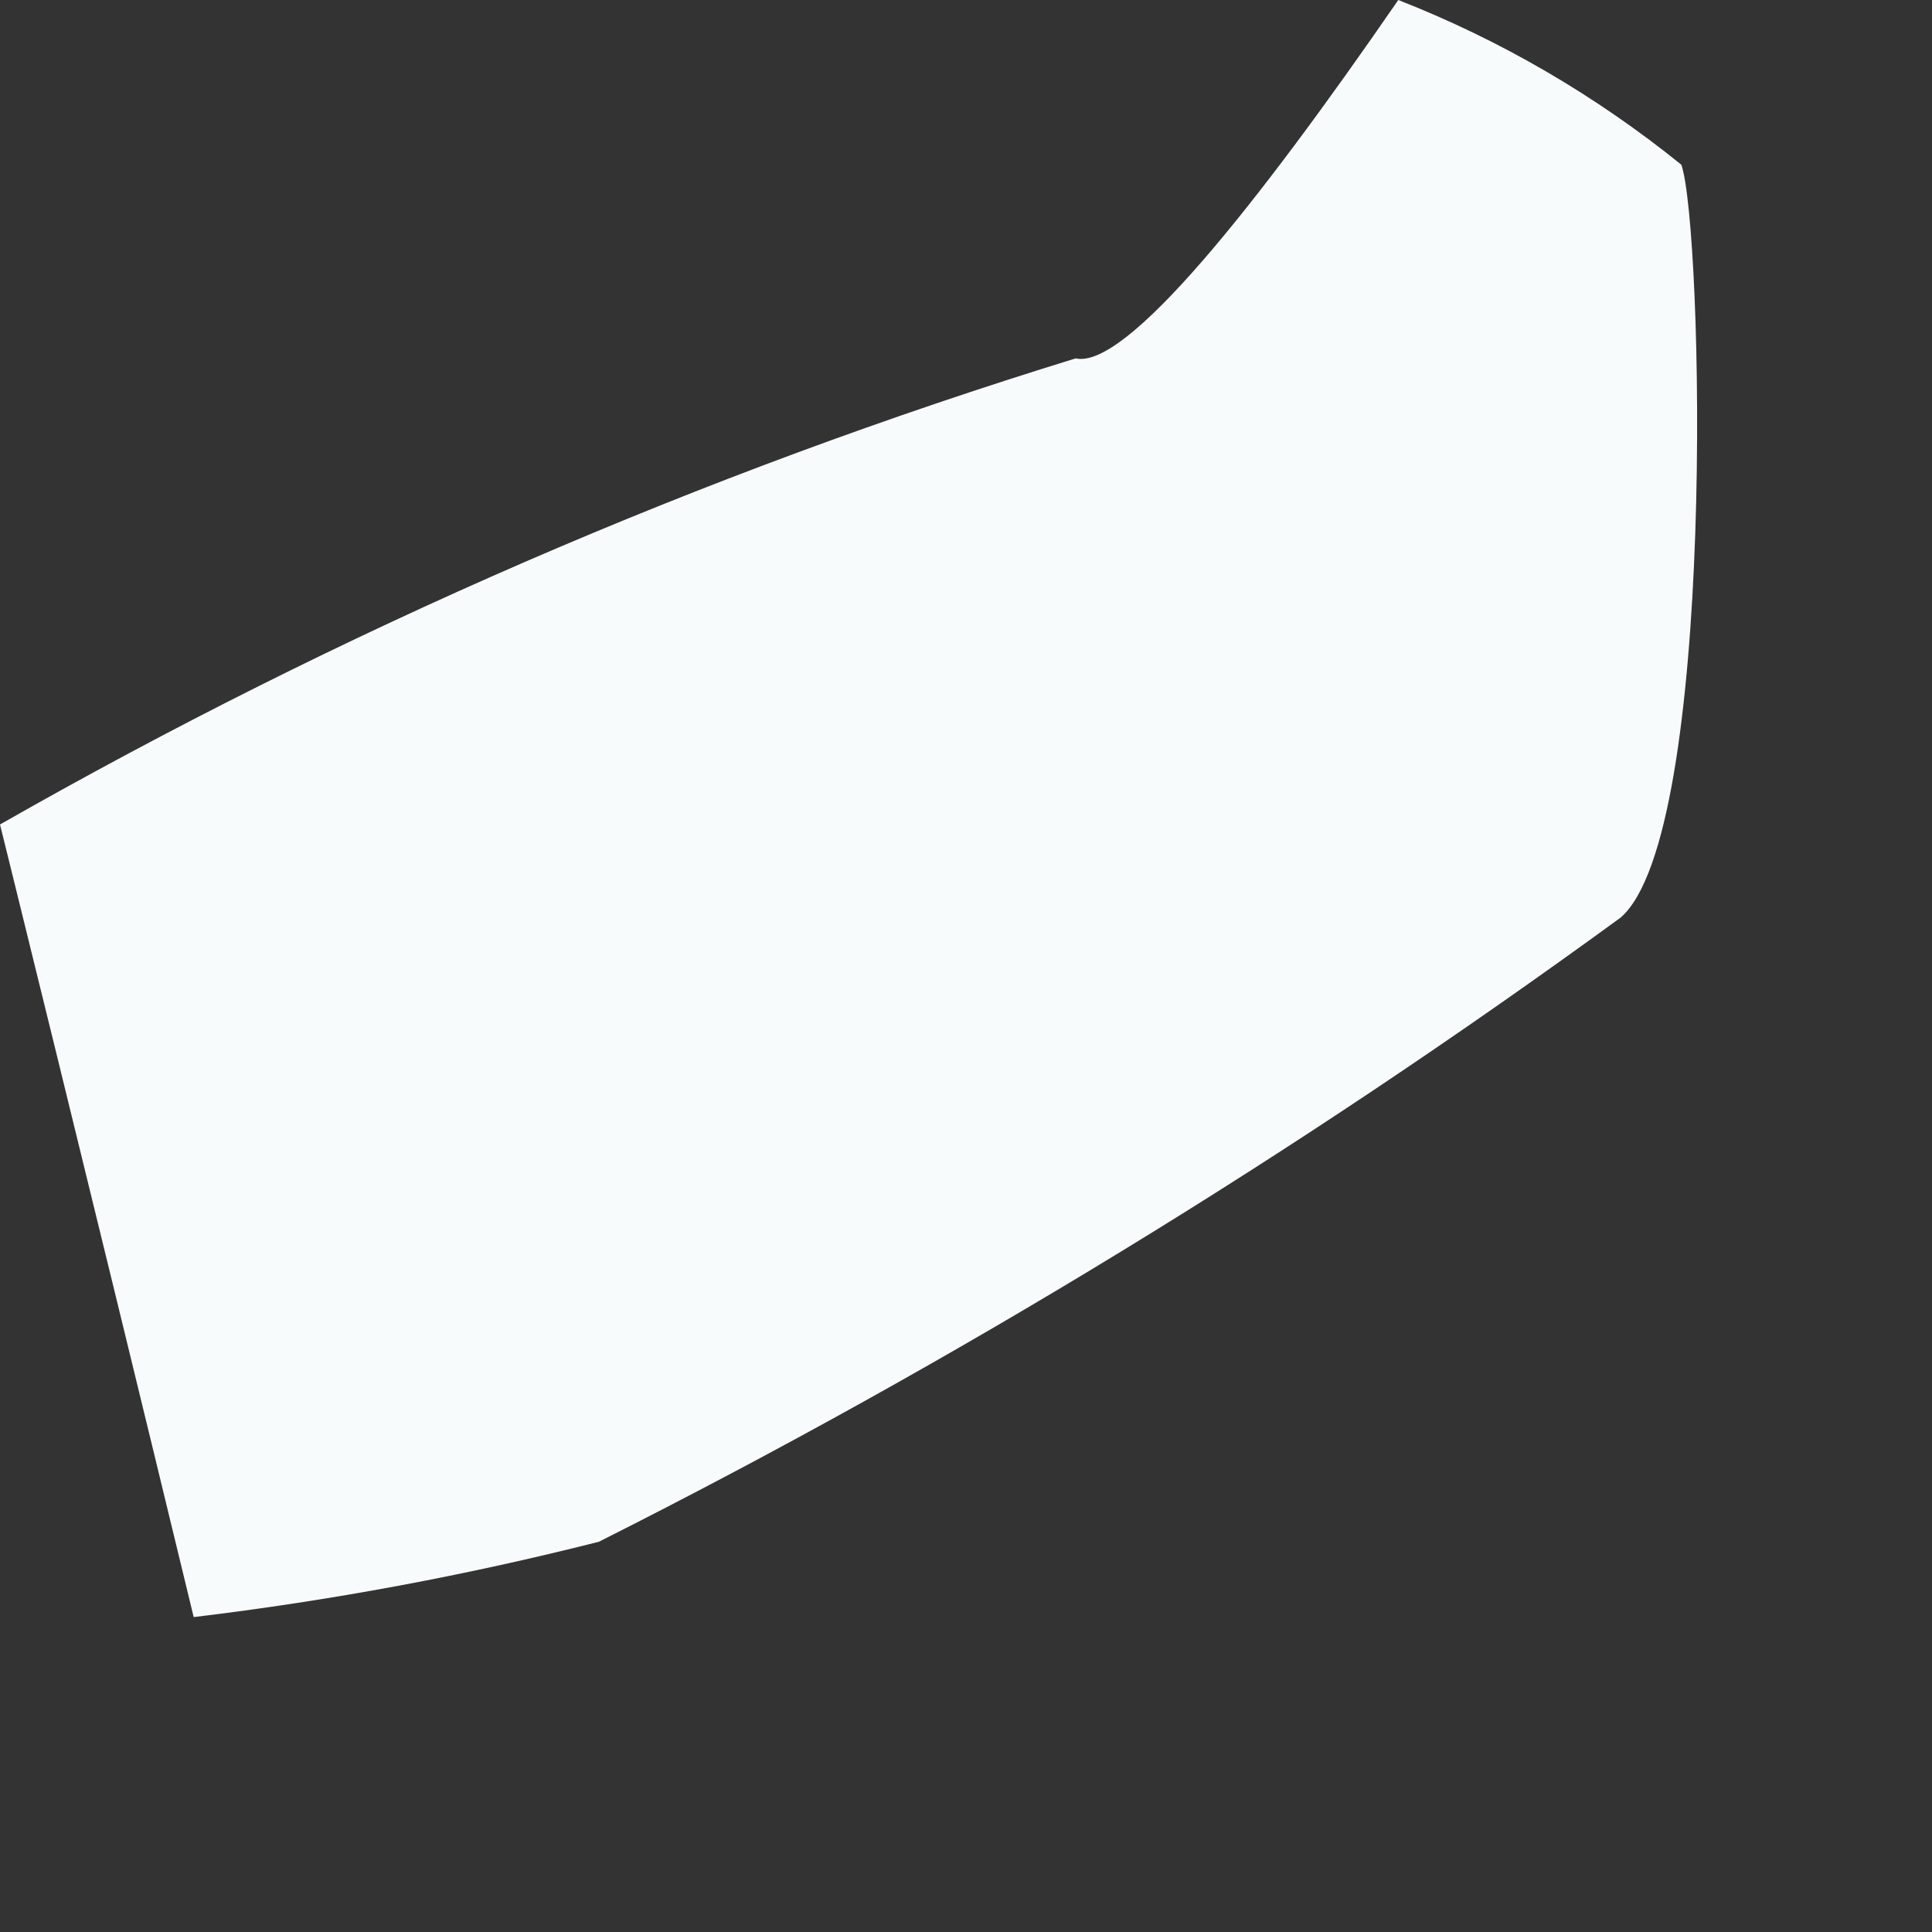 <?xml version="1.0" encoding="utf-8"?>
<svg xmlns="http://www.w3.org/2000/svg" fill="none" height="100%" overflow="visible" preserveAspectRatio="none" style="display: block;" viewBox="0 0 4 4" width="100%">
<rect x="0" y="0" width="4" height="4" fill="#333333" stroke="none"/>
<path d="M2.227 0.742C1.451 0.981 0.705 1.305 0 1.707C0 1.707 0.171 2.397 0.401 3.348C0.684 3.314 0.964 3.262 1.24 3.192C1.979 2.82 2.686 2.388 3.355 1.9C3.555 1.729 3.526 0.468 3.481 0.341C3.304 0.198 3.107 0.083 2.895 0C2.598 0.431 2.331 0.765 2.227 0.742Z" fill="#F7FBFC" id="Vector"/>
</svg>